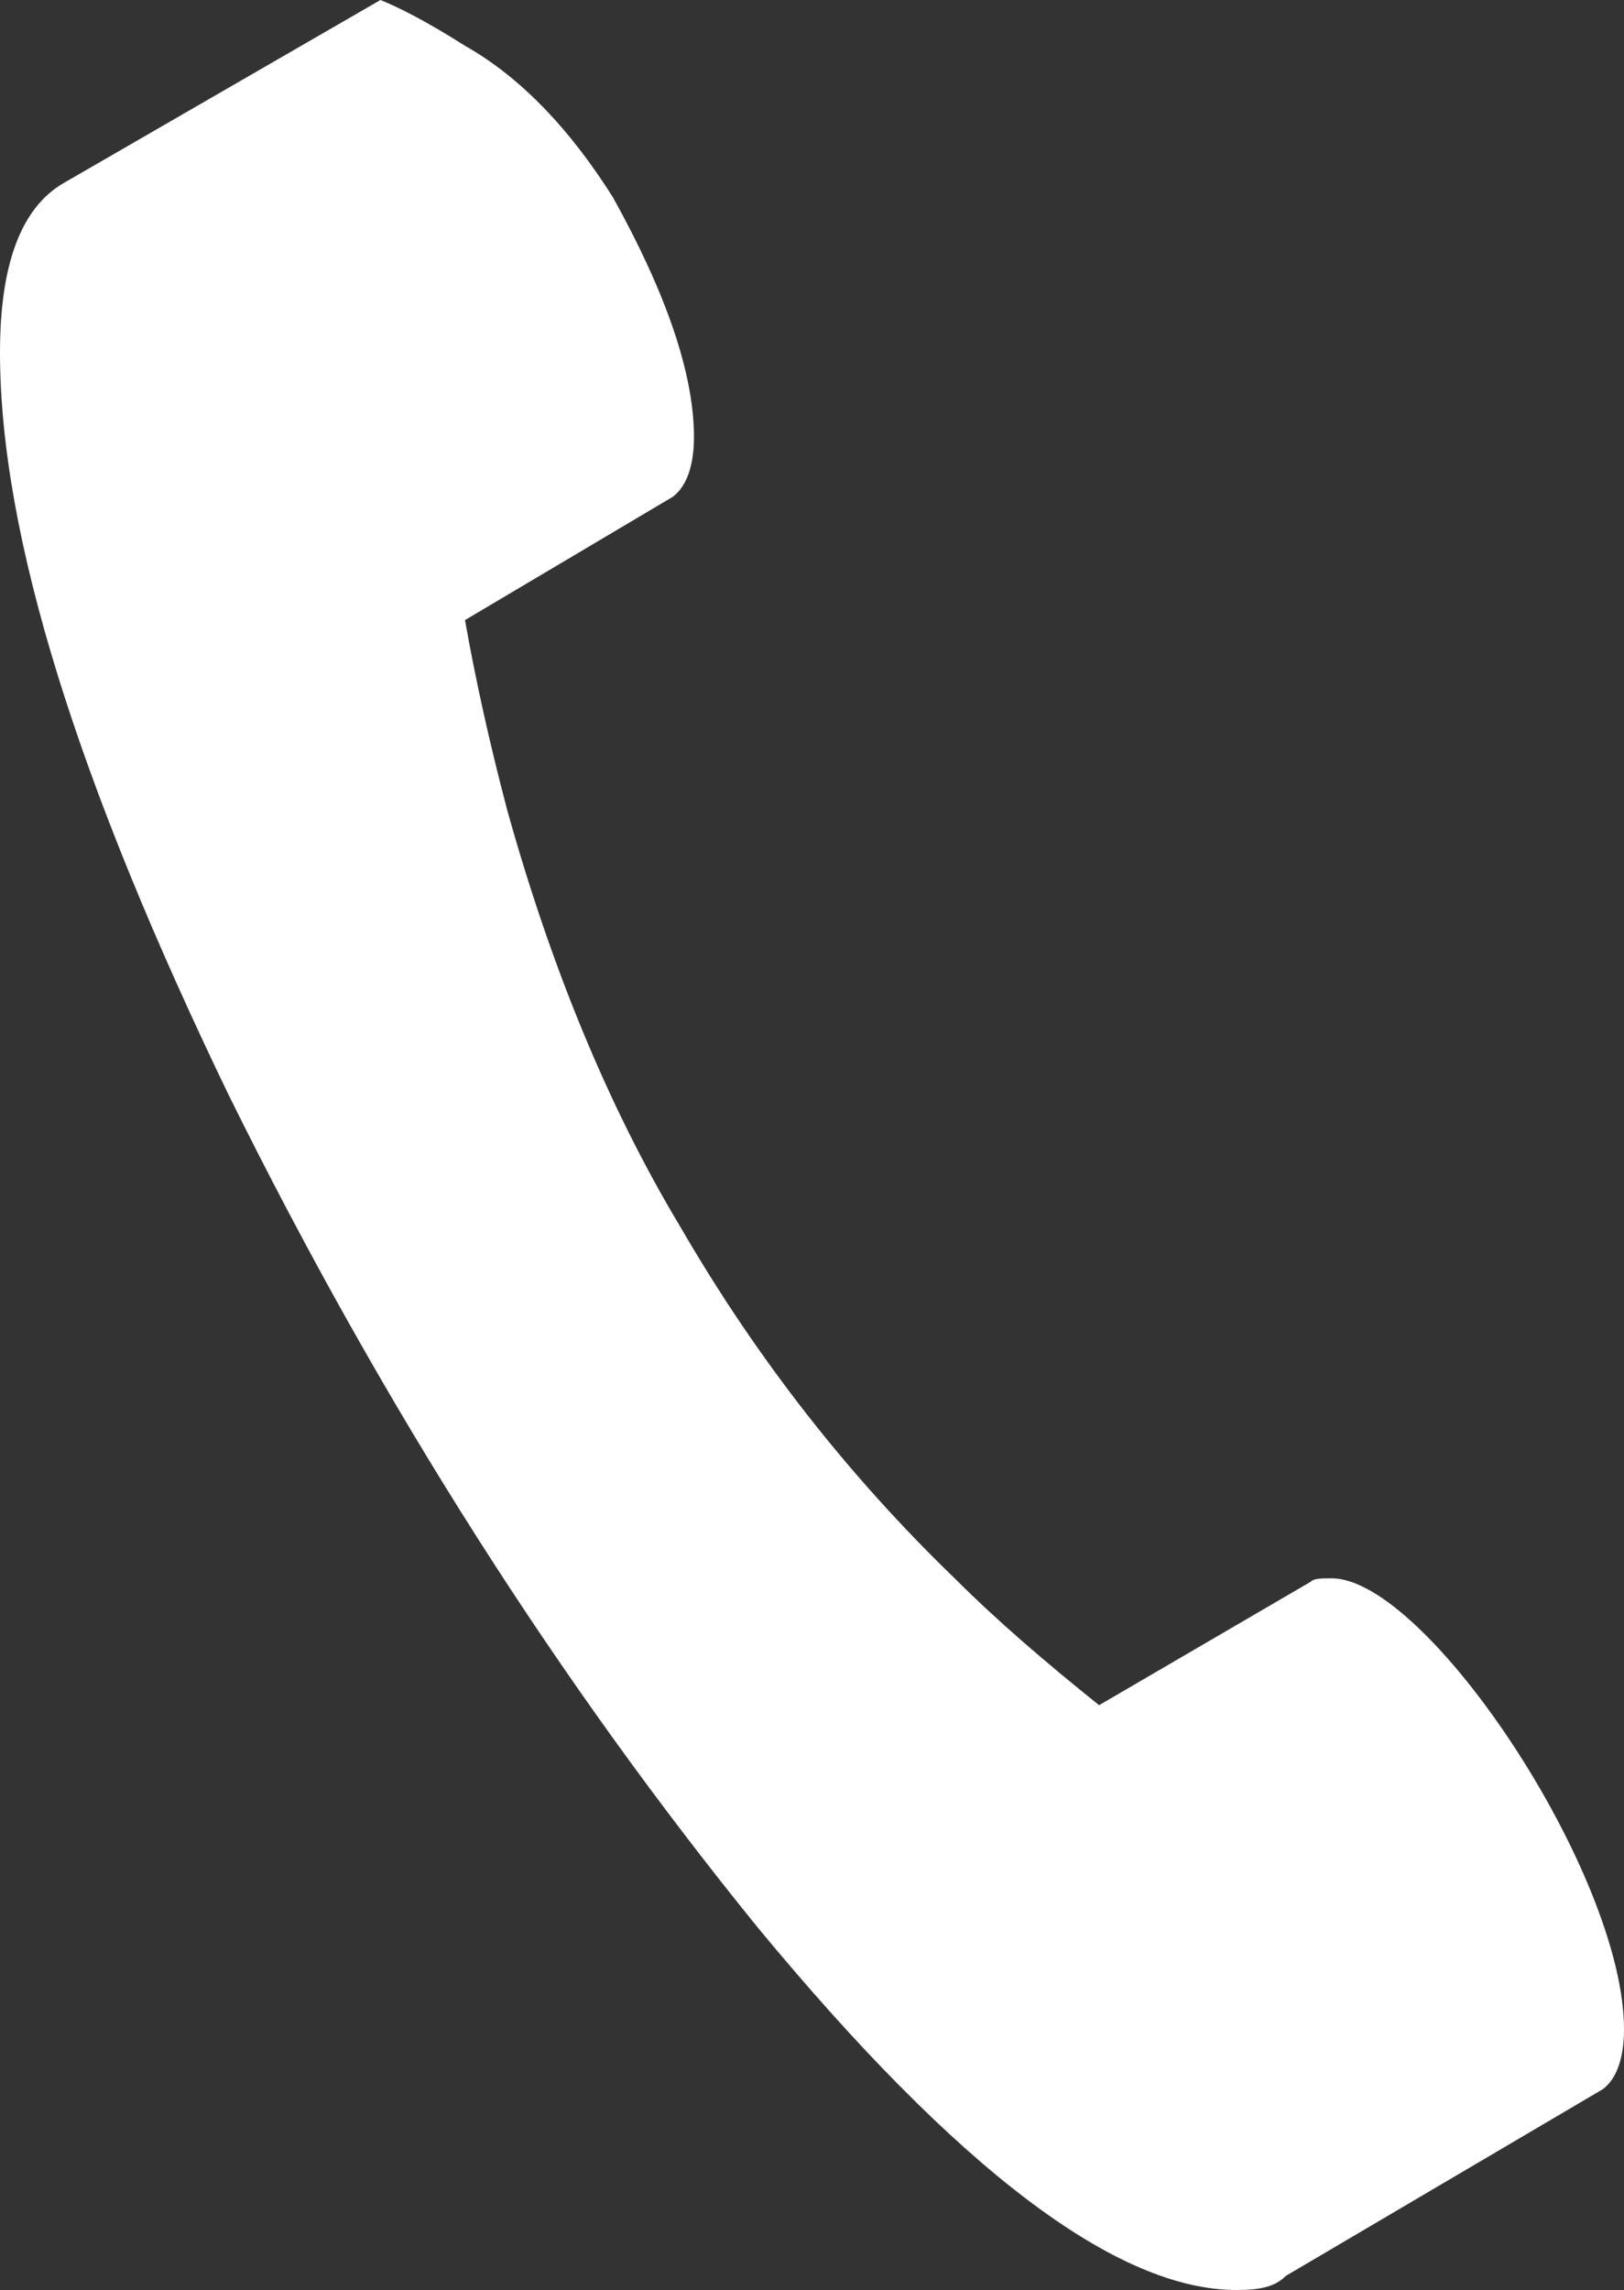 <?xml version="1.0" encoding="utf-8"?>
<!-- Generator: Adobe Illustrator 19.2.1, SVG Export Plug-In . SVG Version: 6.00 Build 0)  -->
<svg version="1.1" id="Ebene_1" xmlns="http://www.w3.org/2000/svg" xmlns:xlink="http://www.w3.org/1999/xlink" x="0px" y="0px"
	 viewBox="0 0 51.351 72.405" style="enable-background:new 0 0 51.351 72.405;" xml:space="preserve">
<rect x="0" y="0" width="51.351" height="72.405" fill="#333333" stroke="none"/>
<style type="text/css">
	.st0{fill:#FFFFFF;}
</style>
<g id="Ebene_78">
	<g>
		<path class="st0" d="M42.105,49.903c3.008,0,9.246,9.357,9.246,14.258c0,0.891-0.223,1.559-0.668,1.894l-10.025,5.904
			c-0.334,0.334-0.78,0.446-1.559,0.446c-3.787,0-8.8-3.787-15.149-11.473c-6.238-7.686-11.808-16.375-16.709-26.289
			C2.451,24.729,0,16.932,0,11.139c0-2.785,0.668-4.567,2.005-5.347L12.03,0c0.557,0.223,1.448,0.668,2.673,1.448
			c1.782,1.003,3.342,2.673,4.678,4.79c1.671,3.008,2.562,5.57,2.562,7.575c0,0.891-0.223,1.559-0.668,1.894l-6.572,3.899
			c0.334,1.894,0.78,3.899,1.337,6.015c1.337,4.79,3.119,9.246,5.458,13.144c2.451,4.233,5.347,7.909,8.689,11.139
			c1.337,1.337,2.896,2.673,4.567,4.01l6.684-3.899C41.548,49.903,41.771,49.903,42.105,49.903L42.105,49.903z"/>
	</g>
</g>
<g id="Ebene_1_1_">
</g>
</svg>
